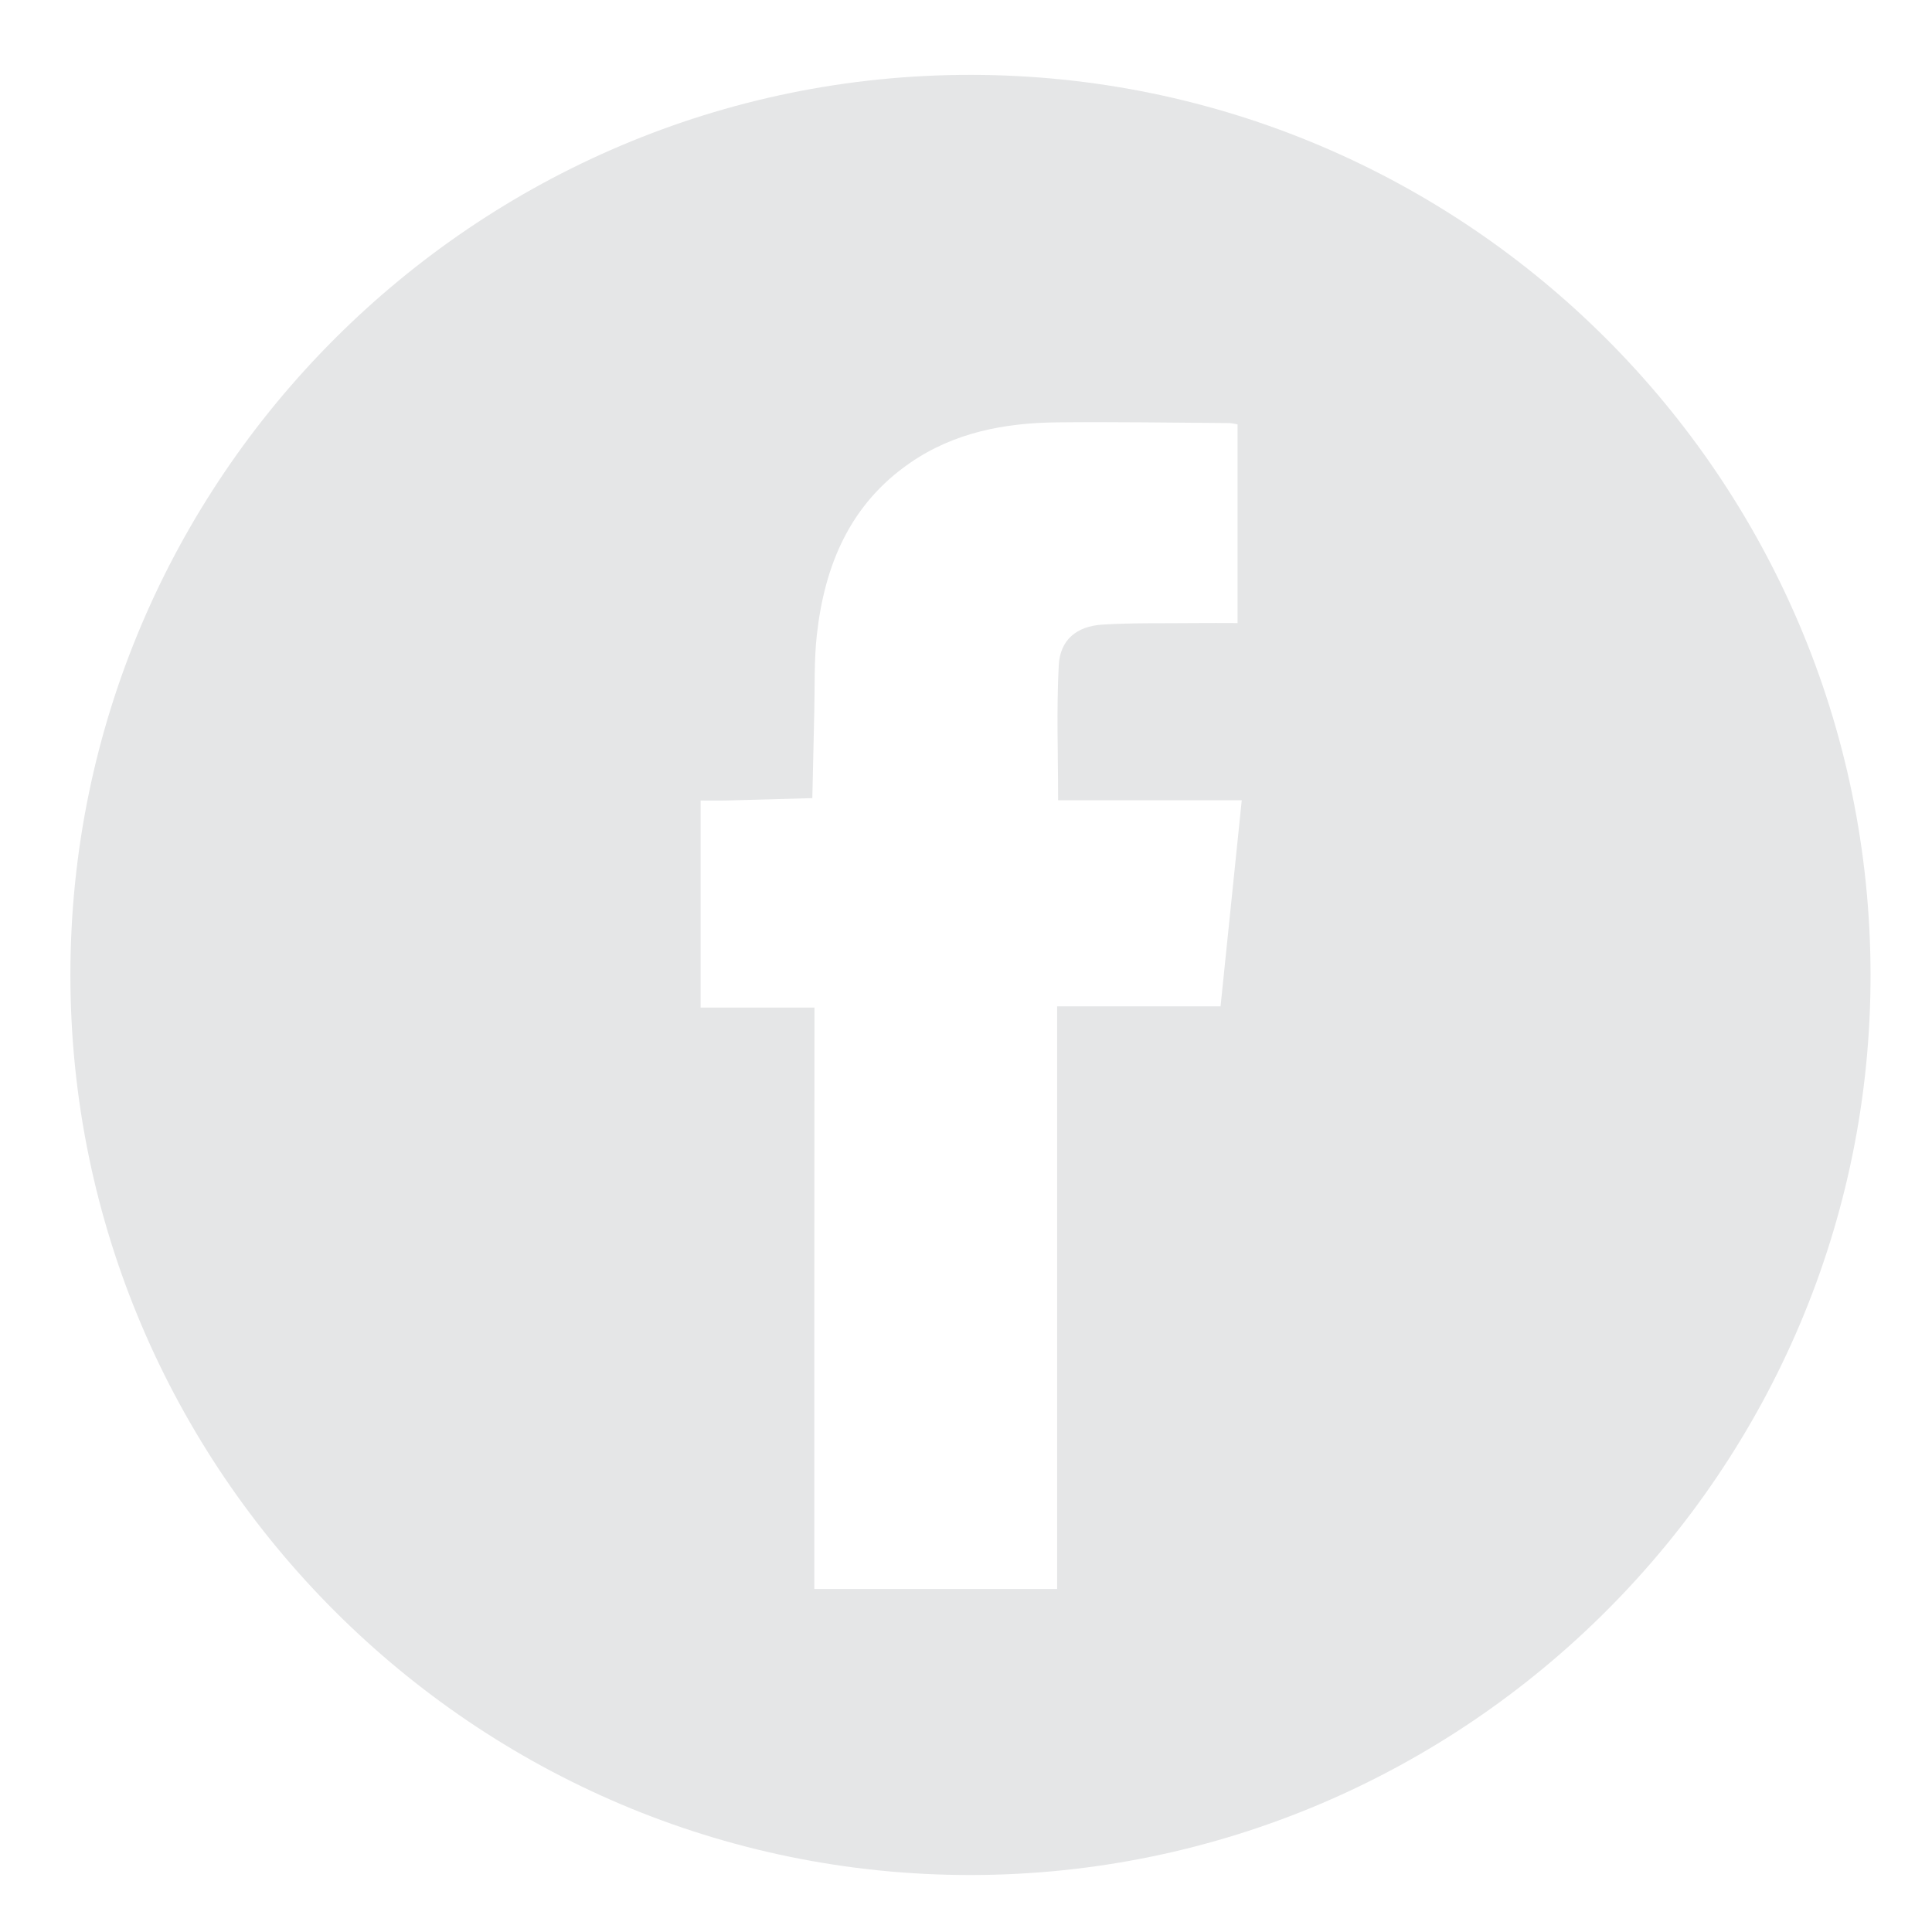 <?xml version="1.0" encoding="utf-8"?>
<!-- Generator: Adobe Illustrator 23.0.3, SVG Export Plug-In . SVG Version: 6.00 Build 0)  -->
<svg version="1.1" xmlns="http://www.w3.org/2000/svg" xmlns:xlink="http://www.w3.org/1999/xlink" x="0px" y="0px"
	 viewBox="0 0 216 216" style="enable-background:new 0 0 216 216;" xml:space="preserve">
<style type="text/css">
	.st0{display:none;}
	.st1{display:inline;}
	.st2{fill:#0B6B3A;}
	.st3{fill:#E6E7E8;}
	.st4{display:inline;fill:#E6E7E8;}
	.st5{fill:#FFFFFF;}
	.st6{fill:#E5E6E7;}
	.st7{display:inline;fill:#0B6B3A;}
</style>
<g id="logoicon" class="st0">
	<g class="st1">
		<path class="st2" d="M17.37,145.85c8.79,2.83,17.17,6.53,24.57,12.09c8.58,6.44,17.65,11.79,28.18,14.36
			c21.41,5.23,41.18,1.57,59.18-11.13c3-2.11,10.36-8.47,10.36-8.47c6.76-1.24,16.94-5.48,18.52-5.9
			c-15.97,23.85-37.28,37.4-65.06,38.95C60.23,187.59,35.14,173.34,17.37,145.85"/>
		<path class="st2" d="M208.78,76.93c-7.65-2.17-15.18-4.95-22.95-6.48c-24.04-4.73-44.79,0.87-61.91,19.03
			c-7.89,8.37-14.86,17.32-22.03,26.33c-8.01,10.06-18.01,18.48-29.78,23.99c-16.3,7.63-34.77,1.18-46.78-8.75
			c-7.25-4.94-12.79-14.91-18.95-20.9c0.75,7.13,0.58,17.16,3.33,24.26c0.59,1.52,3.4,3.74,4.77,4.53
			c27.61,15.73,55.51,17.03,82.58-0.56c12.26-7.96,23.1-18.09,34.53-27.31c6.43-5.19,12.89-10.3,21.11-12.43
			c6.15-1.59,12.24-1.69,19.15,0.84c-27.35,1.44-53.72,28.18-65.21,50.84c0.93,0.1,1.76,0.24,2.61,0.28
			c12.21,0.58,24.33-0.17,36.24-2.98c35.35-8.32,58.04-29.43,66.13-65.4C212.31,79.17,211.62,77.74,208.78,76.93"/>
		<path class="st2" d="M41.59,105.88h7.62c0,0,0.58-0.31,0.93-0.78l-9.39-0.07C41.08,105.48,41.16,105.53,41.59,105.88"/>
		<path class="st2" d="M45.4,107.31c1.23,0,2.1-0.23,3.05-0.87h-6.13C43.26,107.08,44.17,107.31,45.4,107.31"/>
		<path class="st2" d="M50.97,99.48l-11.15-0.02c-0.2,0.48-0.22,0.73-0.28,1.27h11.7C51.19,100.19,51.17,99.96,50.97,99.48"/>
		<path class="st2" d="M49.81,97.61l-8.82-0.05c-0.44,0.46-0.64,0.72-0.92,1.3h10.66C50.45,98.28,50.25,98.07,49.81,97.61"/>
		<path class="st2" d="M45.4,95.47c-1.49,0-2.84,0.57-3.89,1.49h7.77C48.24,96.05,46.89,95.47,45.4,95.47"/>
		<path class="st2" d="M39.48,101.39C39.47,101.5,39.48,101.27,39.48,101.39c0,0.41,0.05,0.81,0.13,1.2h11.59
			c0.08-0.39,0.12-0.79,0.12-1.2C51.32,101.27,39.48,101.39,39.48,101.39"/>
		<path class="st2" d="M40.36,104.46h10.07c0.29-0.48,0.39-0.65,0.54-1.21H39.79C39.94,103.8,40.07,103.98,40.36,104.46"/>
		<path class="st2" d="M75.8,113.6L46.35,83.7c-0.12-0.13-0.29-0.19-0.46-0.19c-0.16,0-0.33,0.06-0.45,0.19L15,113.59
			c-0.19,0.18-0.24,0.46-0.15,0.7c0.1,0.24,0.34,0.4,0.6,0.4h2.09v-0.02H71.7v0.02h3.64c0.26,0,0.5-0.16,0.6-0.4
			C76.03,114.06,75.98,113.78,75.8,113.6 M49.72,106.36l-0.11,0.09c-1.15,0.96-2.61,1.56-4.22,1.56c-3.65,0-6.61-2.97-6.61-6.61
			s2.97-6.61,6.61-6.61c3.65,0,6.62,2.97,6.62,6.61C52.02,103.38,51.12,105.14,49.72,106.36"/>
		<path class="st2" d="M25.33,129.77c2.06,1.7,4.31,3.3,6.71,4.75v-7.4h10.49l-0.14,12.25c9.22,3.16,19.45,3.67,28.99-0.53v-23.19
			H19.3v8.66C21.2,126.41,23.19,128.31,25.33,129.77 M57.4,126.37h6.08v6.11H57.4V126.37z M57.4,133.36h6.08v5.29H57.4V133.36z
			 M50.21,126.37h6.3v6.11h-6.3V126.37z M50.21,133.36h6.3v5.29h-6.3V133.36z"/>
		<path class="st2" d="M72.54,108.87l4.36,4.56c0.37,0.37,0.47,0.92,0.27,1.4c-0.2,0.48-0.67,0.79-1.19,0.79l-3.24-0.02
			c0,7.97-0.13,15.56-0.21,22.69c7.5-3.57,13.89-8.42,19.63-14.09v-5.82h5.45c1.14-1.32,2.27-2.66,3.37-4.04
			c1.45-1.82,2.9-3.63,4.36-5.44v-3.91h3.19c1.34-1.64,2.69-3.28,4.05-4.9h-7.31c0-2.64-0.03-5.22,0.04-7.79
			c0.01-0.26,0.6-0.71,0.93-0.71c2.52-0.06,5.05-0.03,7.68-0.03v6.98c2.02-2.38,4.08-4.72,6.18-7.03V44.26h-5.52
			c0-0.96,0.02-1.78,0-2.59c-0.04-1.71-0.54-2.24-2.25-2.24c-10.72-0.02-21.44-0.01-32.15-0.02c-1.45,0-2.09,0.73-2.13,2.1
			c-0.02,0.87,0,1.74,0,2.77h-5.54C72.49,63.17,72.54,86.44,72.54,108.87 M114.07,78.17c0,2.6,0.02,5.23-0.03,7.85
			c-0.01,0.27-0.46,0.74-0.72,0.75c-2.62,0.06-5.25,0.04-7.98,0.04v-8.64H114.07z M114.01,73.41c-2.67,0-5.26,0.03-7.84-0.04
			c-0.28-0.01-0.77-0.54-0.78-0.84c-0.06-2.54-0.03-5.08-0.03-7.75h8.65V73.41z M105.32,51.99c0.01-0.28,0.55-0.77,0.85-0.77
			c2.53-0.06,5.05-0.03,7.69-0.03v8.59h-8.59C105.28,57.14,105.25,54.56,105.32,51.99 M100.65,113.49h-8.5v-8.51h8.5V113.49z
			 M100.74,100.1h-8.58v-8.56c2.59,0,5.21-0.03,7.83,0.04c0.26,0.01,0.72,0.58,0.72,0.89C100.77,94.95,100.74,97.44,100.74,100.1
			 M100.66,73.3h-8.51v-8.53h8.51V73.3z M92.15,51.27h8.49v8.51h-8.49V51.27z M91.98,78.14h8.68v8.65c-2.72,0-5.38,0.03-8.03-0.04
			c-0.22-0.01-0.61-0.64-0.62-0.98C91.95,83.28,91.98,80.79,91.98,78.14 M87.19,127.53h-8.46v-8.51h8.46V127.53z M87.19,113.48
			h-8.46v-8.51h8.46V113.48z M87.33,100.05h-8.62v-8.54c2.66,0,5.28-0.03,7.9,0.04c0.25,0.01,0.69,0.61,0.69,0.94
			C87.36,94.97,87.33,97.45,87.33,100.05 M87.28,73.32h-8.53v-8.53h8.53V73.32z M78.7,51.3h8.5v8.45h-8.5V51.3z M78.7,78.17h8.56
			v8.64c-2.45,0-4.83-0.01-7.2,0c-0.92,0-1.41-0.28-1.38-1.36C78.75,83.07,78.7,80.67,78.7,78.17"/>
	</g>
</g>
<g id="fb-icon" class="st0">
	<g class="st1">
		<path class="st3" d="M108.6,207.34c-54.13-0.05-97.89-44-97.78-98.24c0.1-54.12,44.11-97.86,98.33-97.72
			c53.81,0.14,97.59,44.11,97.57,98.01C206.69,163.55,162.78,207.39,108.6,207.34z M134.29,90.37c-2.92,0-5.27,0-7.62,0
			c-10.44-0.01-10.35,0-9.44-10.49c0.37-4.2,2.51-6.1,6.56-6.13c3.34-0.02,6.69,0,10.25,0c0-6.61,0-12.49,0-18.92
			c-6.08,0-12-0.29-17.88,0.06c-14.35,0.84-21.2,8.02-21.66,22.36c-0.14,4.2-0.02,8.41-0.02,12.76c-4.13,0.28-7.59,0.52-10.95,0.76
			c0,6.48,0,12.36,0,18.46c3.77,0.17,7.23,0.33,11.14,0.51c0,18.31,0,36.09,0,53.99c7.7,0,14.91,0,22.65,0c0-18.18,0-35.97,0-54.27
			c5.21,0,9.9,0,14.93,0C132.93,102.99,133.58,96.99,134.29,90.37z"/>
	</g>
</g>
<g id="twitter" class="st0">
	<path class="st4" d="M4.13,109.24C4.14,52.22,50.06,6.27,107.01,6.31c56.88,0.04,102.82,46.21,102.65,103.17
		c-0.17,57.06-46.1,102.76-103.15,102.63C49.85,211.98,4.11,166.03,4.13,109.24z M153.66,76.21c2.68-4.16,4.86-7.56,7.05-10.96
		c-0.3-0.4-0.61-0.8-0.91-1.2c-7.72,5.34-14.45,4.39-22.62-0.02c-13.39-7.22-31.01,4.29-31.97,19.64c-0.14,2.27-0.02,4.56-0.02,7.24
		c-19.78-1.28-34.88-10.53-47.96-24.8c-5.41,11.97-3.38,21.87,5.56,31.42c-3.64-0.71-6.13-1.2-8.99-1.77
		c0.58,10.85,6.12,17.85,15.83,22.79c-2.91,0.59-4.77,0.96-7.17,1.45c3.24,9.75,11.27,13.29,19.79,16.64
		c-9.53,7.26-20.24,8.45-32.52,9.08c2.28,1.47,3.08,2.09,3.97,2.55c42.83,22.17,93.89-2.82,98.74-56.01
		c0.4-4.44,1.72-7.8,4.89-10.78c2.21-2.08,4.08-4.51,6.11-6.79c-0.24-0.29-0.48-0.57-0.72-0.86
		C159.93,74.58,157.13,75.31,153.66,76.21z"/>
</g>
<g id="IG-icon" class="st0">
	<g class="st1">
		<path class="st3" d="M146.85,69.8c-3.99-4.18-9.04-5.84-14.56-6.24c-4.72-0.34-9.46-0.51-14.19-0.48
			c-12.28,0.07-24.56,0.14-36.83,0.52c-5.23,0.16-10.07,1.93-13.97,5.76c-4.03,3.97-5.63,8.94-6.02,14.34
			c-0.34,4.77-0.51,9.56-0.48,14.35c0.07,12.22,0.14,24.45,0.52,36.67c0.16,5.18,1.89,9.97,5.65,13.85
			c3.98,4.11,8.98,5.83,14.45,6.12c8.46,0.45,16.95,0.56,25.43,0.82c8.48-0.26,16.96-0.38,25.43-0.82
			c5.3-0.28,10.18-1.91,14.12-5.79c4.03-3.96,5.63-8.93,6.02-14.34c0.35-4.82,0.52-9.67,0.49-14.5
			c-0.07-12.22-0.14-24.45-0.54-36.67C152.22,78.33,150.5,73.63,146.85,69.8z M106.77,137.92c-15.91-0.01-28.7-12.86-28.7-28.83
			c0-15.99,12.86-28.75,28.95-28.73c15.8,0.01,28.62,12.89,28.62,28.76C135.64,125.13,122.83,137.92,106.77,137.92z M136.85,85.79
			c-3.68-0.01-6.62-2.93-6.66-6.61c-0.03-3.74,2.94-6.74,6.69-6.74c3.73,0,6.7,3.02,6.66,6.77C143.5,82.88,140.53,85.8,136.85,85.79
			z"/>
		<path class="st3" d="M107.06,90.39c-10.62-0.01-18.97,8.21-18.96,18.65c0.01,10.56,8.29,18.87,18.78,18.86
			c10.43-0.01,18.72-8.32,18.72-18.76C125.6,98.74,117.35,90.4,107.06,90.39z"/>
		<path class="st3" d="M107.01,6.31C50.06,6.27,4.14,52.22,4.13,109.24C4.11,166.03,49.85,211.98,106.5,212.11
			c57.05,0.13,102.97-45.57,103.15-102.63C209.82,52.52,163.88,6.34,107.01,6.31z M162.98,123.24c-0.09,6.23-0.02,12.5-1.6,18.61
			c-3.25,12.55-12.67,20.95-25.6,22.51c-4.94,0.6-9.95,0.74-14.94,0.9c-4.68,0.15-9.37,0.03-14.05,0.03c0,0.08,0,0.16-0.01,0.24
			c-8.84-0.27-17.7-0.26-26.51-0.88c-10.05-0.71-18.43-4.9-24.07-13.61c-3-4.64-4.65-9.84-4.89-15.3
			c-0.41-9.35-0.55-18.72-0.62-28.08c-0.05-7.23,0.1-14.46,0.32-21.69c0.2-6.53,1.46-12.84,5-18.46
			C61.1,59.45,68.63,55.1,77.93,53.9c4.89-0.63,9.85-0.83,14.78-0.9c9.42-0.14,18.84-0.21,28.26,0.02
			c5.91,0.15,11.91,0.33,17.68,1.49c13.1,2.63,21.86,12.46,23.45,25.69c0.59,4.89,0.82,9.85,0.89,14.78
			C163.12,104.4,163.13,113.83,162.98,123.24z"/>
	</g>
</g>
<g id="heart">
</g>
<g id="hand">
</g>
<g id="bucket">
</g>
<g id="window">
	<g>
		<path class="st6" d="M108.54,209.63C53.11,209.67,7.87,164.45,7.87,109C7.87,53.55,53.11,8.33,108.54,8.37
			c55.41,0.04,100.5,45.11,100.59,100.54C209.21,164.32,164,209.58,108.54,209.63z M91.04,177.65c9.1,0,18.03,0,27.15,0
			c0-21.74,0-43.34,0-65.14c6.19,0,12.19,0,18.27,0c0.8-7.73,1.57-15.27,2.37-23.04c-7.04,0-13.76,0-20.53,0
			c0-5.17-0.19-10.14,0.07-15.08c0.15-2.85,1.98-4.38,4.9-4.56c3.43-0.21,6.88-0.13,10.32-0.17c1.57-0.02,3.14,0,4.77,0
			c0-7.57,0-14.85,0-22.22c-0.39-0.06-0.69-0.14-0.98-0.14c-6.39-0.04-12.78-0.15-19.18-0.08c-5.86,0.06-11.51,1.12-16.45,4.53
			c-6.74,4.64-9.57,11.47-10.43,19.28c-0.31,2.8-0.21,5.64-0.28,8.47c-0.08,3.24-0.15,6.48-0.22,9.73
			c-3.23,0.09-6.46,0.19-9.69,0.27c-0.9,0.02-1.81,0-2.8,0c0,7.79,0,15.36,0,23.15c4.27,0,8.41,0,12.73,0
			C91.04,134.41,91.04,155.96,91.04,177.65z"/>
	</g>
</g>
<g id="leaf" class="st0">
</g>
<g id="Layer_10" class="st0">
	<g id="NcilbD.tif" class="st1">
		<g>
			<path class="st2" d="M81.2,110.2c-0.07,0.14-0.16,0.17-0.29,0.07c0.07-0.06,0.14-0.12,0.21-0.17
				C81.15,110.13,81.18,110.16,81.2,110.2z"/>
			<path class="st2" d="M76.32,132.61c1.57-9.4,12.61-13.77,19.83-7.94c2.38,1.92,3.65,4.53,4.45,7.41
				c0.13,0.46-0.03,0.51-0.45,0.42c-6.14-1.35-12.34-1.38-18.56-0.79C79.85,131.88,78.11,132.14,76.32,132.61z"/>
			<path class="st2" d="M77.77,133.6c7.14-1.34,14.28-1.34,21.41,0C92.05,134.93,84.91,134.93,77.77,133.6z"/>
			<path class="st2" d="M82.23,155.57c0.01,0.28,0.03,0.56,0.04,0.84c0.01,0.23-0.05,0.42-0.31,0.43c-0.26,0.02-0.36-0.16-0.38-0.38
				c-0.06-0.69-0.1-1.37-0.15-2.06c-0.28-3.76-0.57-7.53-0.86-11.29c-0.01-0.13-0.01-0.26-0.02-0.38c-0.01-0.23,0.04-0.41,0.31-0.43
				c0.26-0.01,0.37,0.15,0.39,0.38c0.06,0.69,0.11,1.37,0.16,2.06C81.7,148.34,81.96,151.95,82.23,155.57
				C82.23,155.57,82.23,155.57,82.23,155.57z"/>
			<path class="st2" d="M121.92,138.04c-0.25,1.61-0.5,3.21-0.74,4.82c-0.04,0.31-0.12,0.38-0.43,0.26
				c-0.86-0.34-1.03-0.74-0.64-1.57c0.57-1.18,1.13-2.37,1.7-3.55C121.85,138.01,121.88,138.02,121.92,138.04z"/>
			<path class="st2" d="M122.67,140.81c0,0.76-0.01,1.53,0,2.29c0.01,0.33-0.05,0.58-0.45,0.45c-0.28-0.09-0.77,0.05-0.67-0.57
				c0.25-1.48,0.46-2.97,0.69-4.45c0.02-0.15,0.03-0.34,0.22-0.34c0.27,0,0.2,0.24,0.2,0.41
				C122.68,139.33,122.68,140.07,122.67,140.81z"/>
			<path class="st2" d="M127.33,138.21c0.27,0.03,0.24,0.21,0.26,0.35c0.23,1.45,0.41,2.91,0.68,4.36c0.12,0.61-0.28,0.54-0.59,0.62
				c-0.49,0.14-0.46-0.21-0.46-0.52c0-1.42,0-2.84,0-4.26C127.23,138.57,127.21,138.36,127.33,138.21z"/>
			<path class="st2" d="M125.91,81.14c-0.03,0.48-0.31,0.84-0.92,0.88c-0.57,0.04-1.07-0.42-1.03-0.97
				c0.04-0.58,0.37-0.93,0.97-0.96C125.47,80.06,125.89,80.48,125.91,81.14z"/>
		</g>
	</g>
	<path class="st7" d="M108.28,40.3c-36.91,0.14-67.25,30.58-67.2,67.59c0.06,37.6,30.28,67.76,67.86,67.74
		c37.32-0.03,67.45-30.38,67.39-67.93C176.28,70.65,146.03,40.17,108.28,40.3z M101.32,136.77c-0.4,0.05-0.52,0.24-0.55,0.64
		c-0.6,6.93-1.24,13.87-1.83,20.8c-0.08,0.95-0.5,1.48-1.35,1.81c-2.05,0.78-4.21,0.98-6.37,1.14c-0.91,0.07-1.84,0.01-2.75,0.01
		c-2.63,0.06-5.25-0.1-7.82-0.74c-0.15-0.04-0.29-0.09-0.44-0.12c-1.38-0.32-2.08-1-2.2-2.61c-0.42-6-1.04-11.99-1.58-17.98
		c-0.05-0.56-0.15-1.12-0.15-1.68c0-0.7-0.03-1.29-0.95-1.4c-0.41-0.05-0.73-1.39-0.36-1.91c0.48-0.7,0.4-1.47,0.51-2.2
		c0.46-3.03,1.35-5.87,3.45-8.19c2.71-2.99,6.23-3.92,10.1-3.82c2.65,0.07,5.15,0.7,7.33,2.3c2.81,2.07,4.22,4.98,4.86,8.31
		c0.18,0.96,0.34,1.93,0.44,2.91c0.05,0.51,0.49,1.02,0.46,1.66C102.11,136.29,101.96,136.69,101.32,136.77z M83.86,95.54
		c0.74-0.34,1.52-0.51,2.33-0.51c0.92,0,1.75,0.16,2.5,0.48s1.36,0.81,1.84,1.46c0.41,0.56,0.66,1.13,0.75,1.72s0.14,1.55,0.14,2.88
		v8.76h-3.98v-9.07c0-0.8-0.14-1.45-0.41-1.94c-0.35-0.69-1.02-1.04-2.01-1.04c-1.02,0-1.8,0.34-2.33,1.03s-0.79,1.67-0.79,2.95
		v8.08h-3.9V90.24h3.9v7.11C82.47,96.48,83.12,95.88,83.86,95.54z M103.14,99.08c-0.25-0.03-0.46-0.05-0.66-0.05
		c-0.19-0.01-0.35-0.01-0.46-0.01c-1.57,0-2.62,0.51-3.16,1.53c-0.3,0.57-0.45,1.46-0.45,2.65v7.12h-3.92v-14.9h3.72v2.6
		c0.6-0.99,1.13-1.67,1.57-2.04c0.73-0.61,1.68-0.92,2.84-0.92c0.07,0,0.13,0,0.18,0.01c0.05,0,0.16,0.01,0.33,0.02V99.08z
		 M141.15,161.97c-10.81-0.01-21.63-0.01-32.44,0c-0.45,0-0.76-0.1-0.74-0.62c0.02-0.58,0.47-0.36,0.74-0.36
		c5.43-0.01,10.87-0.01,16.3-0.01c0,0,0,0,0,0c5.38,0,10.76,0,16.14,0.01c0.29,0,0.79-0.25,0.78,0.39
		C141.92,161.89,141.59,161.97,141.15,161.97z M107.97,157.43c-0.06-0.76,0.35-1.12,1-1.32c0.47-0.15,0.96-0.14,1.44-0.14
		c9.67,0,19.34,0,29.01,0c0.31,0,0.61-0.01,0.92,0.02c1.18,0.13,1.54,0.53,1.54,1.71c0,0.51-0.03,1.02,0.01,1.53
		c0.03,0.47-0.12,0.62-0.6,0.61c-1.43-0.03-2.86-0.01-4.29-0.01c-4.06,0-8.11,0-12.17,0c-5.36,0-10.72-0.01-16.07,0.01
		c-0.64,0-0.85-0.18-0.79-0.81C108.02,158.51,108.01,157.97,107.97,157.43z M119.05,150.16c0.01-1.1,0.39-1.57,1.5-1.59
		c1.91-0.05,3.83-0.02,5.74-0.02c1.02,0,2.04-0.03,3.06,0.01c1.07,0.04,1.46,0.48,1.47,1.53c0.01,1.07-0.03,2.14,0.01,3.21
		c0.02,0.64-0.22,0.86-0.84,0.85c-1.68-0.02-3.37-0.01-5.05-0.01c0,0,0,0,0,0c-1.66,0-3.32-0.02-4.97,0.01
		c-0.71,0.01-0.95-0.25-0.92-0.95C119.08,152.2,119.04,151.18,119.05,150.16z M121.82,132.11c-0.1-1.01,0.08-2.03,0.33-3.03
		c0.14-0.57,0.42-0.86,1.07-0.83c1.09,0.05,2.2,0.07,3.29-0.01c0.83-0.06,1.15,0.31,1.29,1.04c0.14,0.73,0.25,1.46,0.27,2.2
		c0.01,0.74,0,1.48,0,2.22c-0.35,2.2,0.27,4.18,1.35,6.06c0.3,0.53,0.53,1.1,0.79,1.66c0.47,1.02,0.33,1.56-0.71,2.01
		c-0.59,0.26-0.7,0.54-0.58,1.15c0.23,1.1,0.35,2.21,0.51,3.33c0.02,0.14,0.1,0.34-0.09,0.39c-0.28,0.08-0.26-0.19-0.29-0.34
		c-0.19-1.16-0.36-2.32-0.55-3.47c-0.04-0.23,0.07-0.67-0.41-0.52c-0.35,0.11-0.9-0.1-0.89,0.65c0.02,1.39-0.02,1.4-1.42,1.39
		c-0.84,0-1.68-0.03-2.53,0.01c-0.48,0.02-0.65-0.16-0.59-0.62c0.02-0.2,0.01-0.41,0-0.61c0-0.36-0.73-0.94-1.09-0.86
		c-0.27,0.06-0.22,0.31-0.25,0.49c-0.17,1.13-0.34,2.27-0.51,3.4c-0.03,0.19-0.02,0.51-0.26,0.49c-0.36-0.03-0.16-0.37-0.14-0.55
		c0.16-1.14,0.33-2.27,0.53-3.4c0.07-0.41,0.01-0.62-0.41-0.81c-1.3-0.6-1.52-1.08-0.79-2.31
		C121.44,138.39,122.16,135.39,121.82,132.11z M123.57,85.7c0.99,0.07,1.99,0.05,2.98,0.01c0.54-0.02,0.69,0.16,0.69,0.69
		c-0.02,3.8-0.01,7.6-0.01,11.41c0,2.99,0,5.97,0,8.96c0,6.74-0.01,13.47,0.01,20.21c0,0.64-0.11,0.91-0.82,0.87
		c-1.07-0.07-2.14-0.04-3.21-0.01c-0.45,0.02-0.57-0.14-0.54-0.56c0.03-0.41,0.01-0.82,0.01-1.22c0-13.14,0.01-26.28-0.02-39.42
		C122.66,85.9,122.81,85.65,123.57,85.7z M122.67,84.65c0.02-0.81,0.01-1.63,0.01-2.44c0-0.74-0.01-1.48,0-2.22
		c0.02-1.22,0.84-2.1,2.01-2.17c1.39-0.08,2.42,0.61,2.5,1.88c0.1,1.67,0.04,3.36,0.05,5.04c0,0.36-0.21,0.41-0.5,0.4
		c-1.2-0.01-2.39-0.02-3.59,0C122.75,85.16,122.66,85,122.67,84.65z M128.18,148.24c-0.04,0.17-0.32,0.1-0.49,0.1
		c-0.92,0-1.84,0-2.76,0c-0.94,0-1.89-0.01-2.83,0.01c-0.36,0.01-0.52-0.11-0.49-0.48c0.03-0.3-0.02-0.62,0.04-0.91
		c0.11-0.48,0.34-0.82,0.93-0.81c1.56,0.02,3.11,0.01,4.67,0c0.44,0,0.76,0.18,0.89,0.58C128.31,147.22,128.3,147.74,128.18,148.24z
		 M138.16,155.1c0.57,0,1.11,0.11,1.62,0.66c-9.93,0-19.73,0-29.66,0c0.47-0.55,1.01-0.65,1.58-0.65
		C120.52,155.1,129.34,155.1,138.16,155.1z M161.93,143.61c-3.84,1.46-7.73,2.76-11.66,3.94c-0.58,0.17-0.82,0.19-0.82-0.57
		c0.02-16.7,0.02-33.39,0-50.09c0-0.59,0.11-0.77,0.74-0.7c4.32,0.43,8.64,0.81,12.95,1.21c0.22,0.02,0.45,0.03,0.67,0.04
		c0.02-0.05,0.03-0.1,0.05-0.15c-2.11-1.55-4.23-3.11-6.34-4.66c-14.59-10.7-29.19-21.38-43.75-32.12
		c-1.99-1.47-4.02-2.47-6.54-2.29c-1.59,0.11-3.04,0.57-4.34,1.52c-6.02,4.43-12.05,8.85-18.08,13.27
		c-0.29,0.21-0.57,0.42-0.85,0.62c-0.27-0.16-0.14-0.39-0.14-0.57c-0.01-2.55-0.01-5.11-0.01-7.66c0-0.77-0.3-1.12-1.09-1.13
		c-2.02-0.02-4.03-0.03-6.05,0c-0.85,0.01-1.14,0.38-1.14,1.25c0,4.52-0.01,9.04,0.02,13.56c0,0.54-0.15,0.87-0.59,1.2
		c-7.62,5.57-15.23,11.16-22.84,16.74c-0.14,0.1-0.27,0.21-0.57,0.45c1.6-0.15,2.98-0.29,4.37-0.41c3.4-0.31,6.81-0.61,10.21-0.94
		c0.4-0.04,0.49,0.11,0.48,0.46c-0.02,0.43-0.01,0.87-0.01,1.3c0,16.11,0,32.22,0,48.33c0,0.91,0,0.9-0.89,0.63
		c-3.54-1.05-6.99-2.38-10.48-3.6c-0.36-0.13-0.52-0.38-0.7-0.66c-4.22-6.6-7.2-13.72-8.72-21.41c-3.43-17.29-0.54-33.48,9.06-48.27
		C63.21,60.03,74.85,51.28,89.5,46.6c7.27-2.32,14.74-3.27,22.35-2.86c14.63,0.78,27.59,5.88,38.71,15.43
		c10.99,9.44,18.12,21.28,21.04,35.47c3.56,17.26,0.55,33.4-8.89,48.31C162.51,143.26,162.29,143.47,161.93,143.61z"/>
</g>
</svg>
